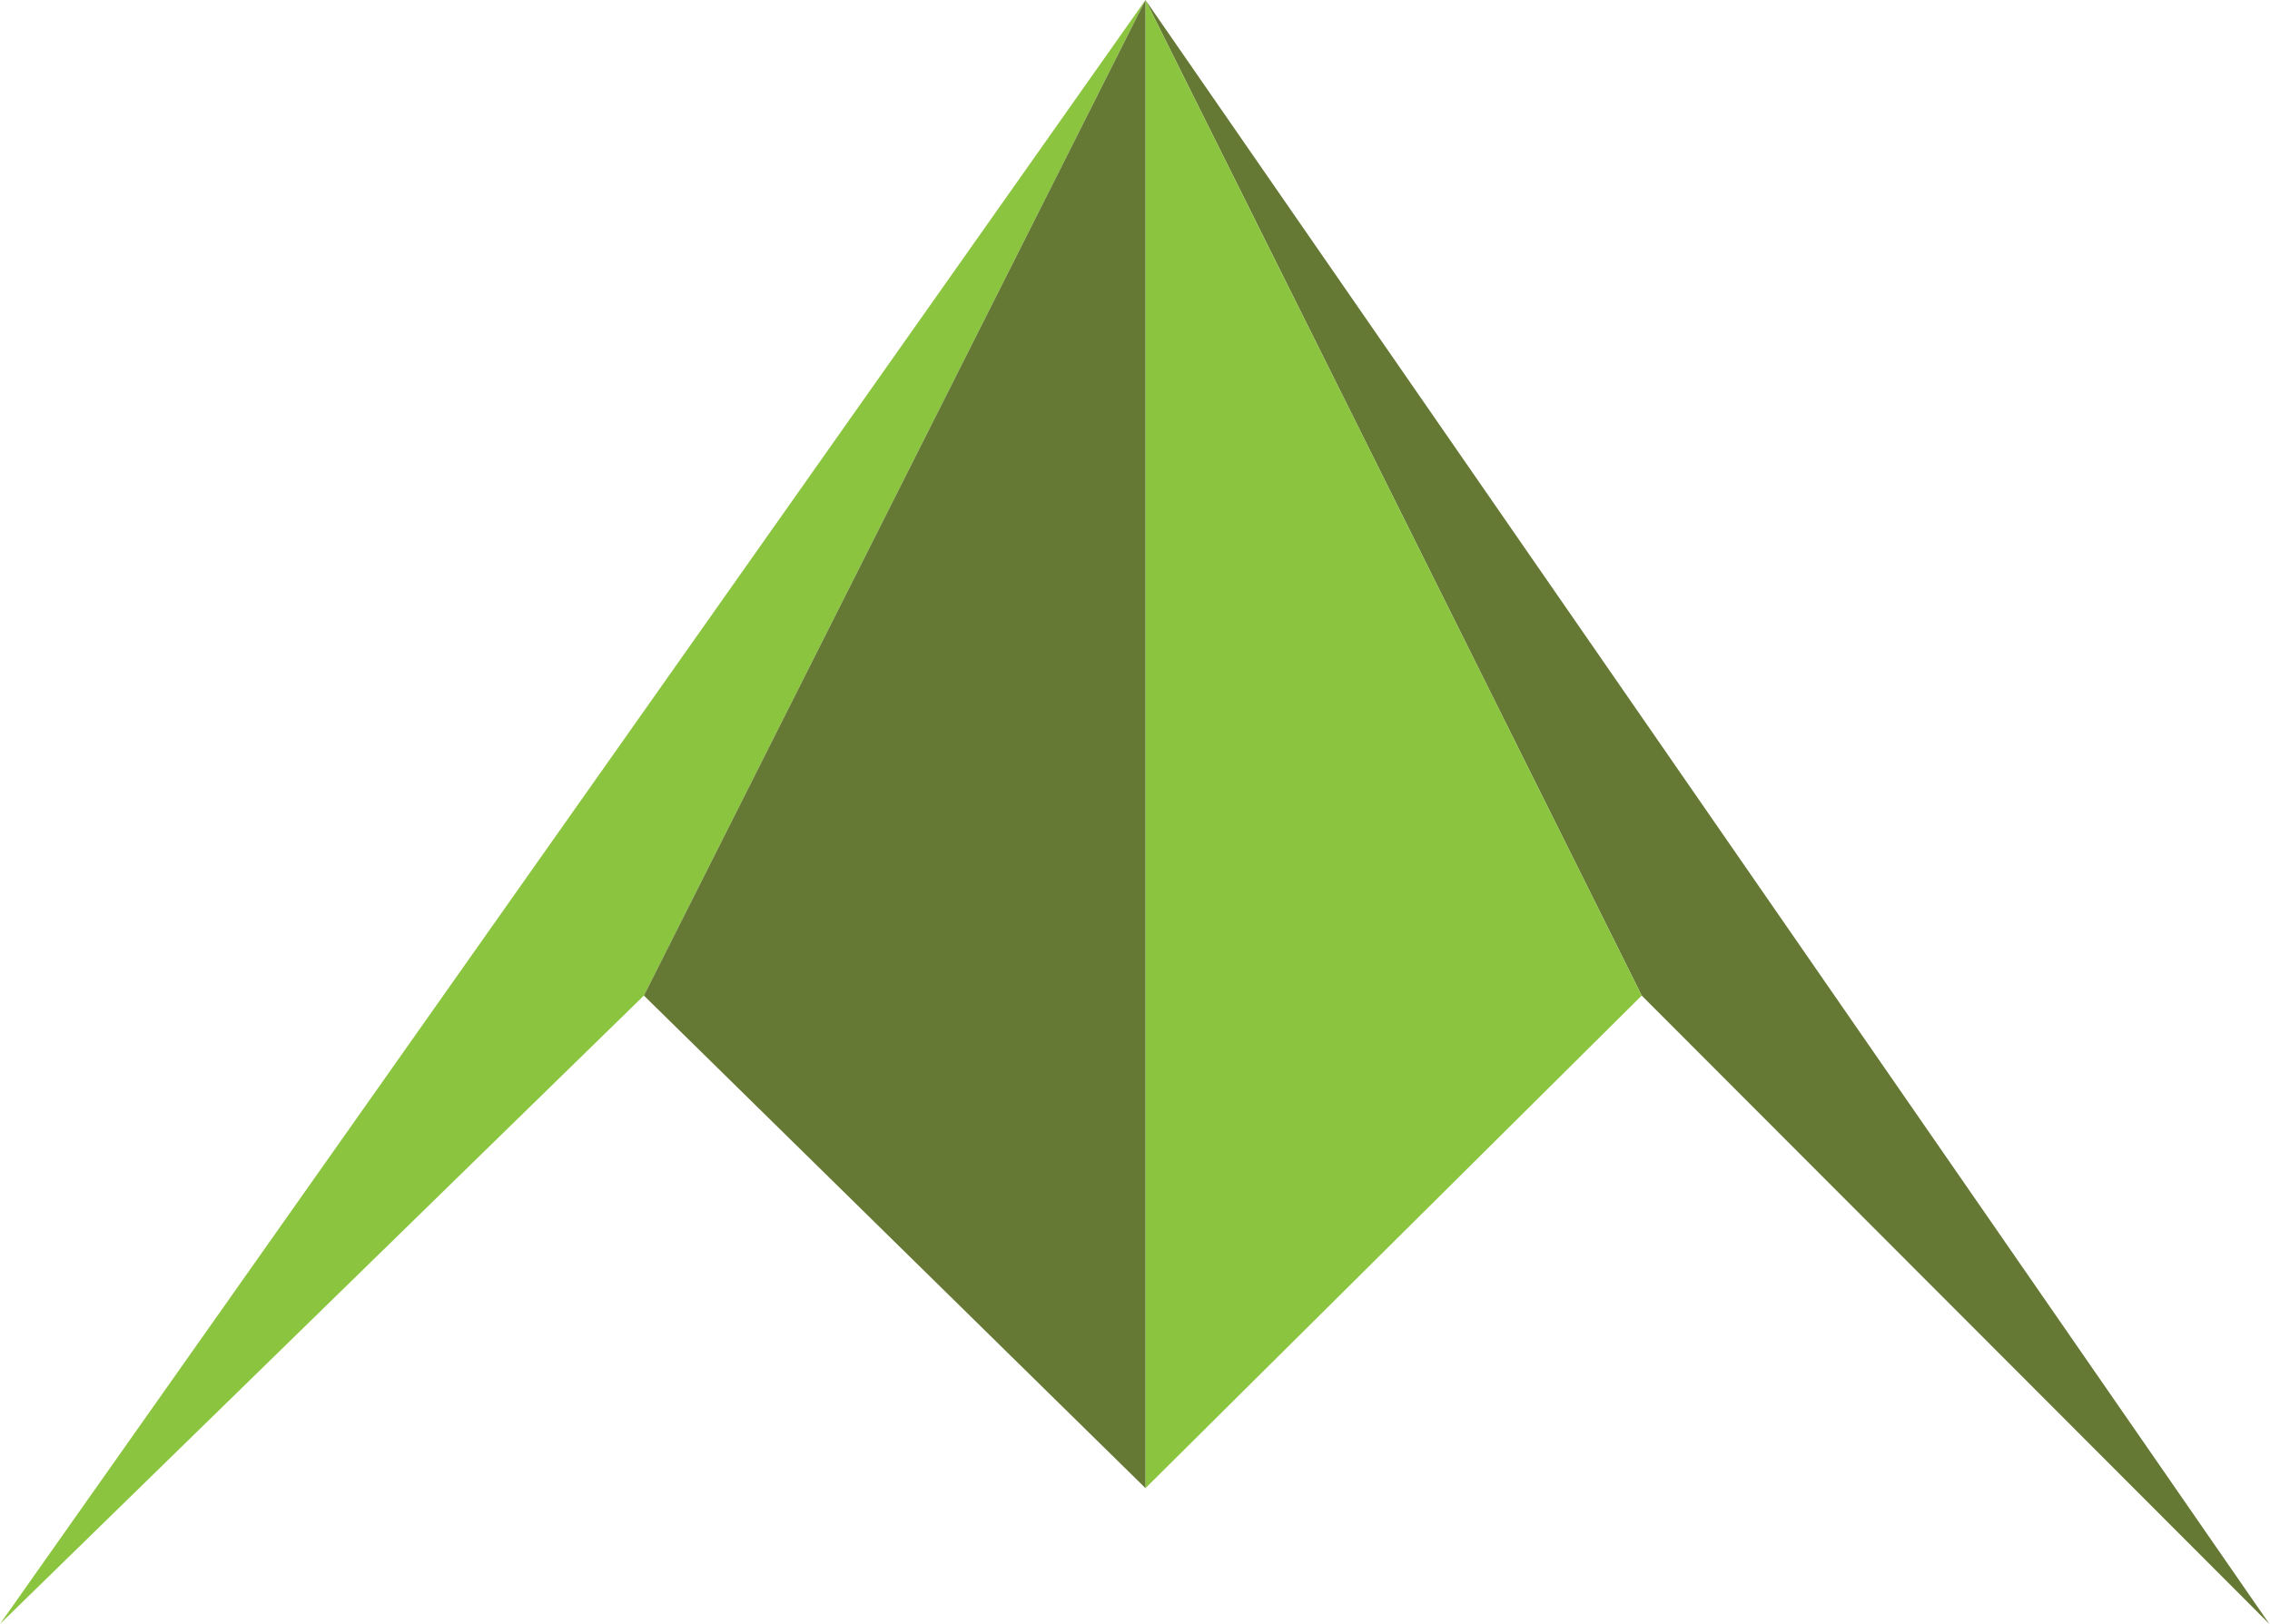 <?xml version="1.0" encoding="UTF-8" standalone="no"?>
<svg
   viewBox="0 0 192 137.43"
   version="1.1"
   id="svg22"
   sodipodi:docname="Asset 10.svg"
   width="192"
   height="137.43"
   inkscape:version="1.1 (c4e8f9ed74, 2021-05-24)"
   xmlns:inkscape="http://www.inkscape.org/namespaces/inkscape"
   xmlns:sodipodi="http://sodipodi.sourceforge.net/DTD/sodipodi-0.dtd"
   xmlns="http://www.w3.org/2000/svg"
   xmlns:svg="http://www.w3.org/2000/svg">
  <sodipodi:namedview
     id="namedview24"
     pagecolor="#ffffff"
     bordercolor="#666666"
     borderopacity="1.0"
     inkscape:pageshadow="2"
     inkscape:pageopacity="0.0"
     inkscape:pagecheckerboard="0"
     showgrid="false"
     inkscape:zoom="5.9411145"
     inkscape:cx="51.084691"
     inkscape:cy="70.609648"
     inkscape:window-width="1920"
     inkscape:window-height="1024"
     inkscape:window-x="0"
     inkscape:window-y="56"
     inkscape:window-maximized="1"
     inkscape:current-layer="Solo" />
  <defs
     id="defs4">
    <style
       id="style2">.cls-1{fill:#657934;}.cls-2{fill:#8bc53f;}</style>
  </defs>
  <title
     id="title6">Asset 10</title>
  <g
     id="Layer_2"
     data-name="Layer 2">
    <g
       id="Plans">
      <g
         id="PaperPlanes">
        <g
           id="Solo">
          <polygon
             class="cls-1"
             points="102.21,73.16 51.59,0 73.94,44.85 "
             id="polygon8"
             transform="scale(1.878)" />
          <polygon
             class="cls-2"
             points="0,73.16 51.59,0 29,44.85 "
             id="polygon10"
             transform="scale(1.878)" />
          <polygon
             class="cls-2"
             points="51.59,67.04 73.94,44.85 51.59,0 "
             id="polygon12"
             transform="scale(1.878)" />
          <polygon
             class="cls-1"
             points="29,44.85 29,44.85 51.59,67.04 51.59,0 "
             id="polygon14"
             transform="scale(1.878)" />
        </g>
      </g>
    </g>
  </g>
</svg>
